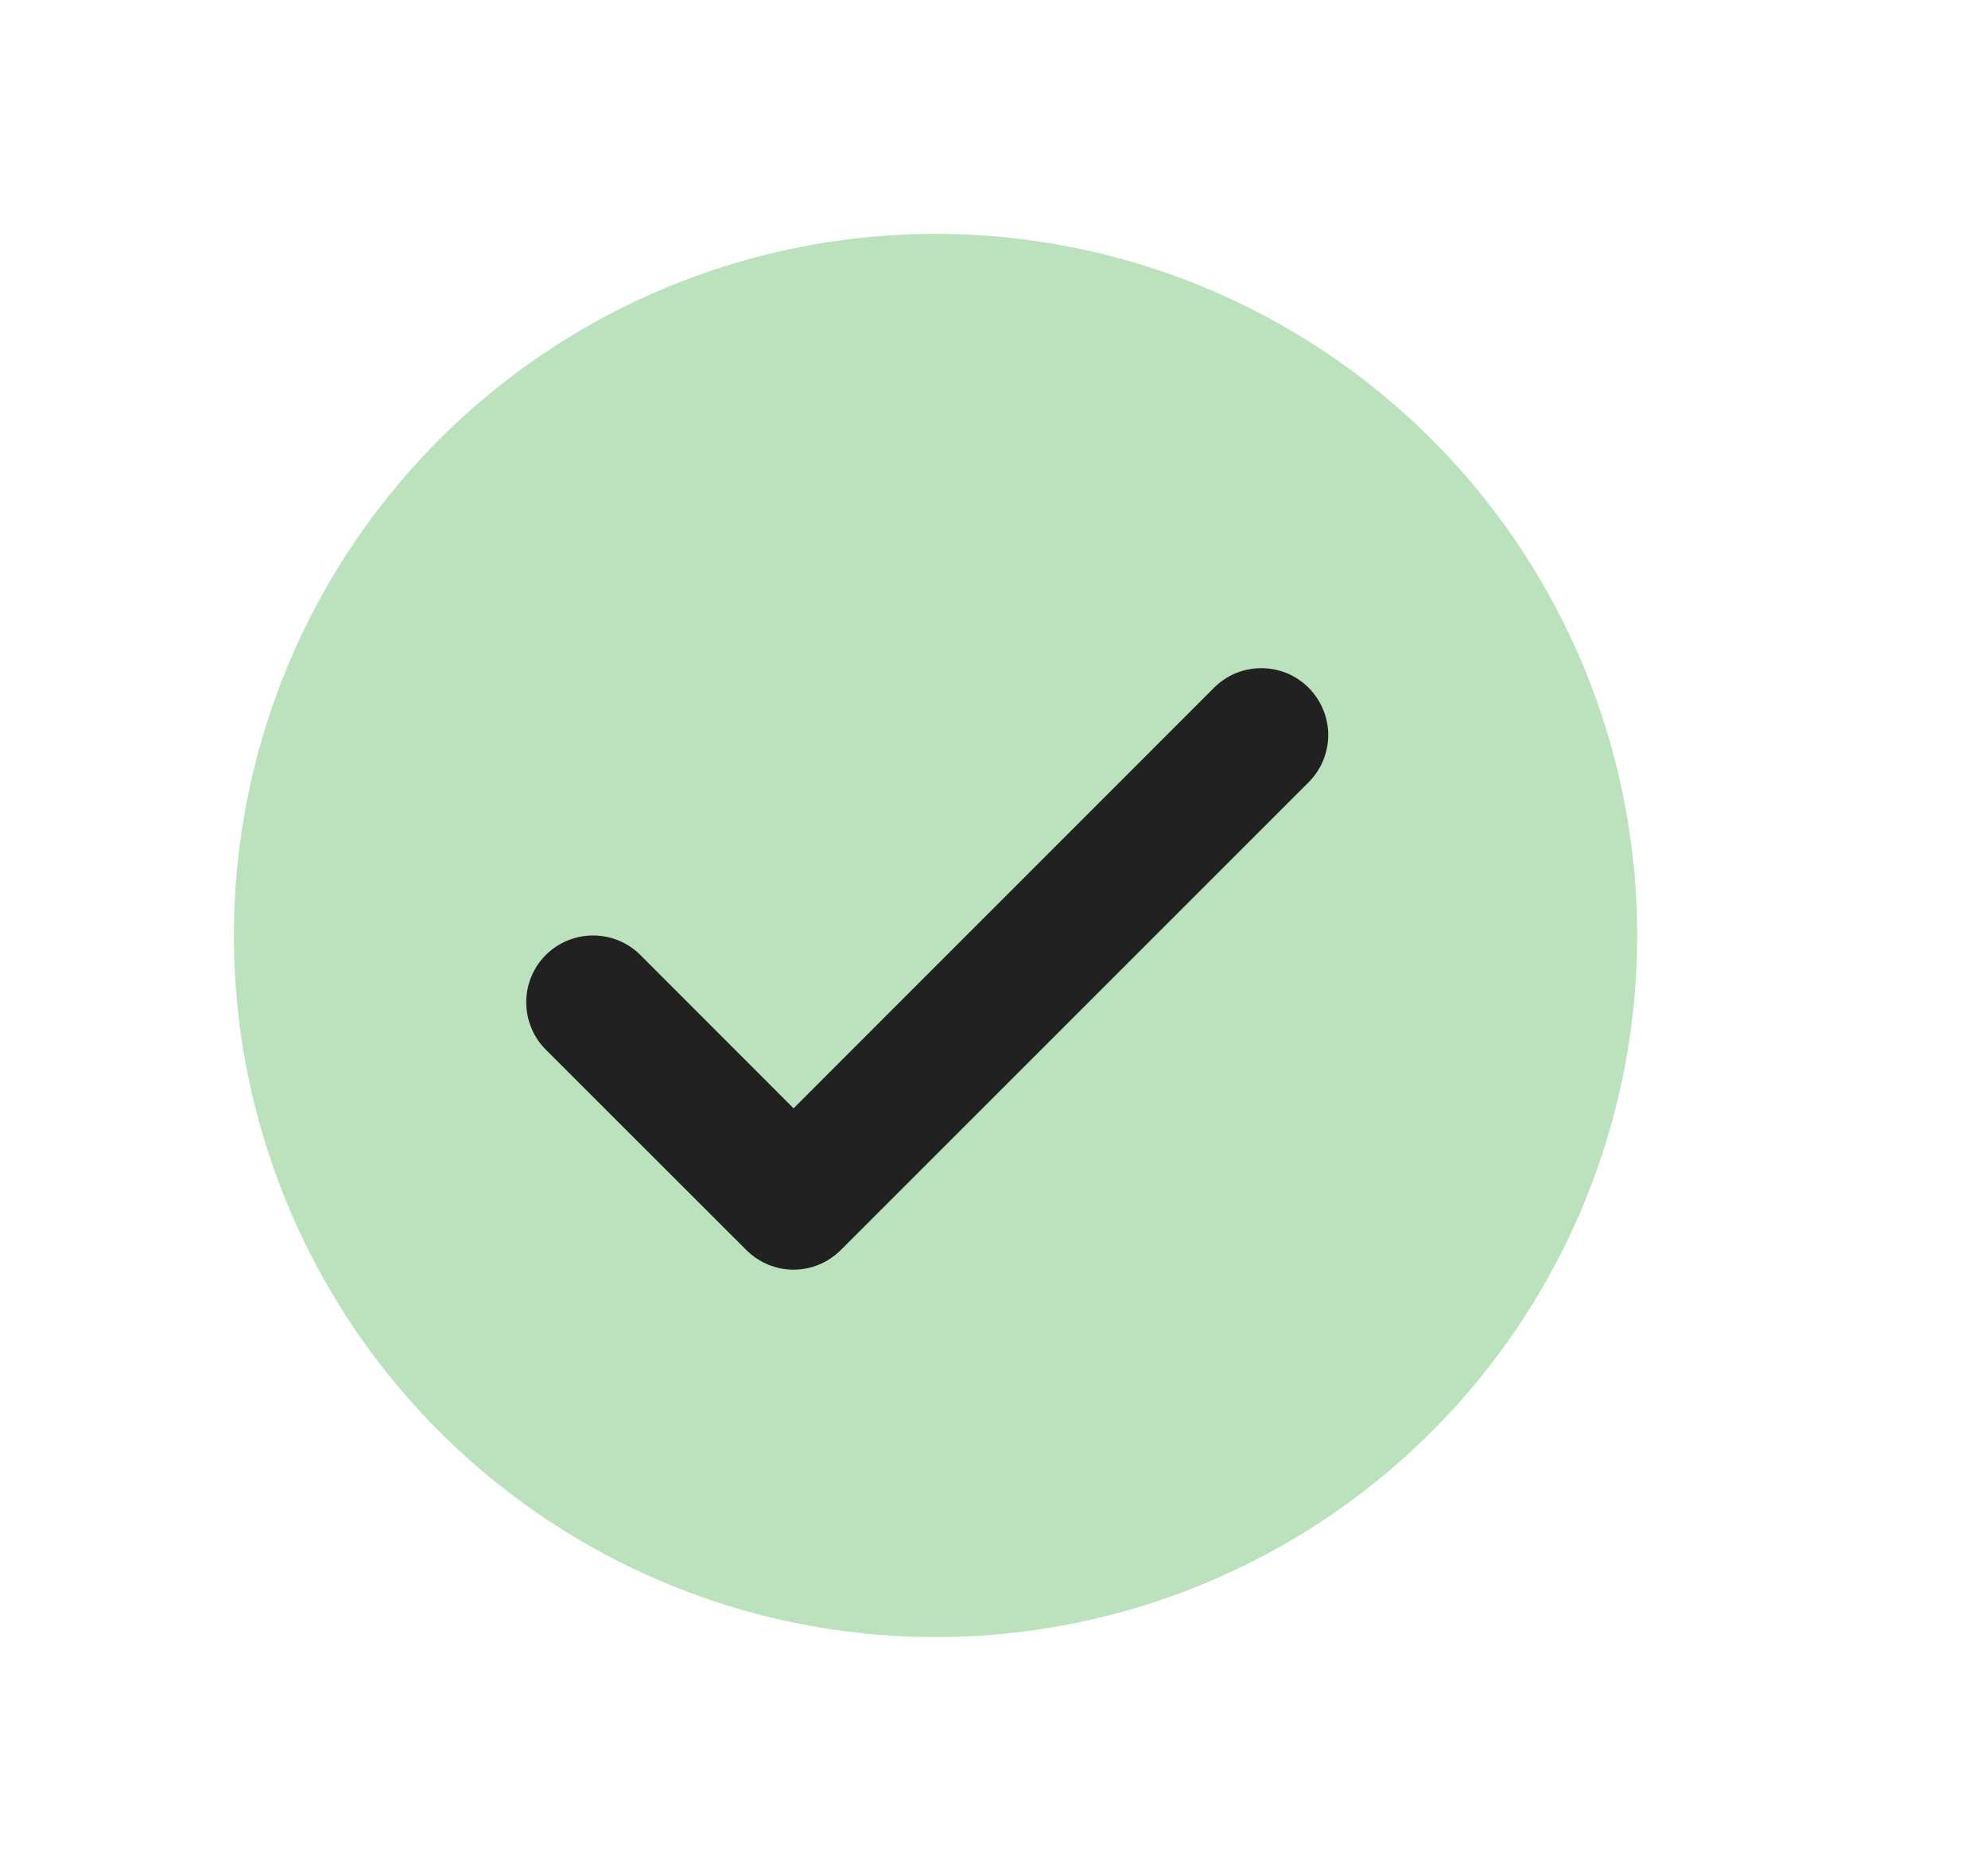 <svg width="17" height="16" viewBox="0 0 17 16" fill="none" xmlns="http://www.w3.org/2000/svg">
<circle cx="8" cy="8" r="6" fill="#BBE2BD"/>
<path d="M11.19 5.881C11.243 5.935 11.286 5.998 11.314 6.067C11.343 6.136 11.358 6.211 11.358 6.286C11.358 6.361 11.343 6.435 11.314 6.505C11.286 6.574 11.243 6.637 11.19 6.69L7.19 10.69C7.137 10.743 7.074 10.785 7.005 10.814C6.935 10.843 6.861 10.858 6.786 10.858C6.711 10.858 6.637 10.843 6.567 10.814C6.498 10.785 6.435 10.743 6.382 10.69L4.667 8.976C4.56 8.869 4.5 8.723 4.5 8.571C4.5 8.42 4.56 8.274 4.667 8.167C4.775 8.06 4.92 8 5.072 8C5.223 8 5.369 8.06 5.476 8.167L6.786 9.478L10.382 5.881C10.435 5.828 10.498 5.786 10.567 5.757C10.637 5.729 10.711 5.714 10.786 5.714C10.861 5.714 10.935 5.729 11.005 5.757C11.074 5.786 11.137 5.828 11.19 5.881Z" fill="#212121"/>
</svg>
